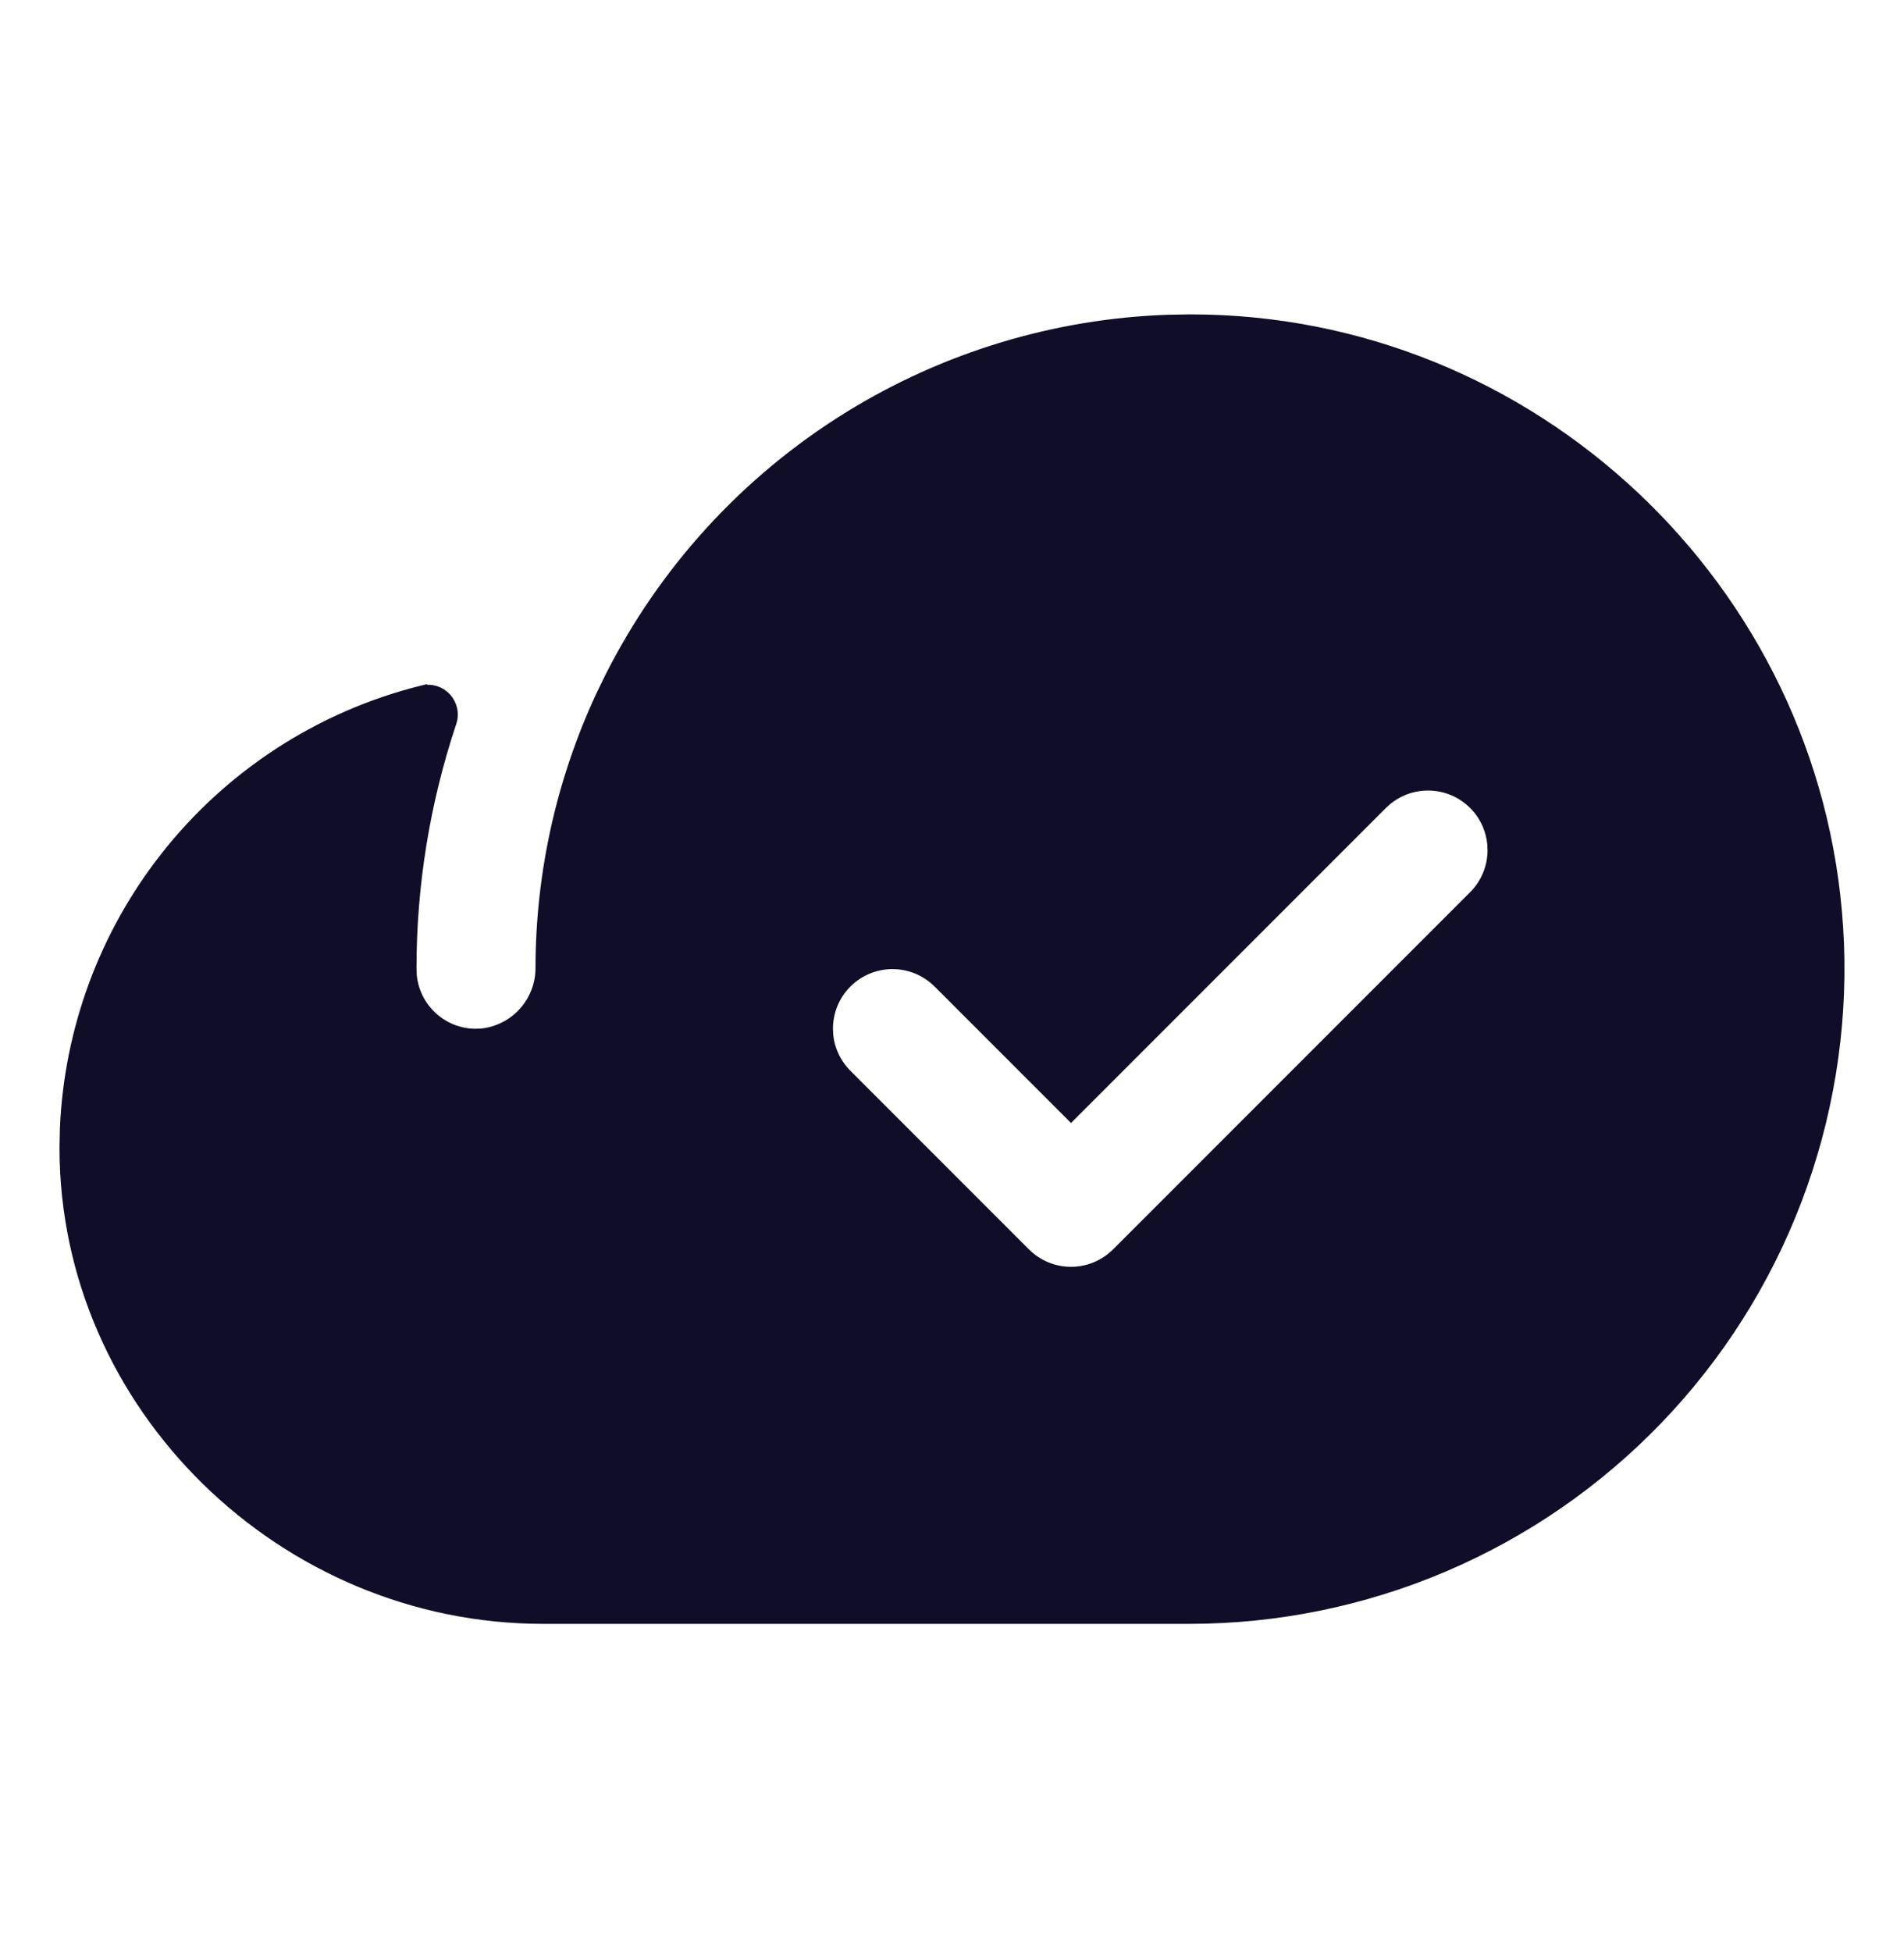 <svg width="40" height="41" viewBox="0 0 40 41" fill="none" xmlns="http://www.w3.org/2000/svg">
<path d="M25.01 6.706C32.185 6.706 38.163 12.347 38.617 19.472L38.635 19.811C38.706 21.647 38.405 23.479 37.752 25.195C37.099 26.912 36.106 28.48 34.833 29.804C33.56 31.128 32.033 32.182 30.344 32.902C28.654 33.623 26.837 33.995 25 33.997H11.406C5.954 33.997 1.354 29.54 1.354 24.102L1.363 23.689C1.452 21.627 2.183 19.64 3.459 18.009C4.82 16.269 6.724 15.033 8.867 14.499V14.5C8.958 14.477 9.054 14.479 9.144 14.506C9.233 14.533 9.314 14.584 9.377 14.653C9.44 14.722 9.484 14.807 9.503 14.898C9.517 14.967 9.518 15.038 9.504 15.106L9.486 15.174L9.485 15.175C8.928 16.844 8.644 18.592 8.646 20.352L8.652 20.49C8.666 20.629 8.701 20.764 8.757 20.893C8.831 21.064 8.94 21.218 9.076 21.345C9.212 21.472 9.373 21.57 9.549 21.632C9.68 21.678 9.818 21.704 9.957 21.708L10.097 21.705H10.099C10.445 21.673 10.767 21.512 11 21.253C11.232 20.994 11.359 20.657 11.354 20.31C11.358 18.338 11.792 16.392 12.623 14.607L12.795 14.253C13.93 11.985 15.674 10.078 17.831 8.745C19.853 7.496 22.164 6.797 24.534 6.714L25.01 6.706ZM30 16.497C29.822 16.497 29.646 16.532 29.481 16.6C29.358 16.651 29.243 16.72 29.141 16.804L29.042 16.894L22.5 23.436L19.708 20.644C19.454 20.39 19.109 20.247 18.75 20.247C18.391 20.247 18.046 20.39 17.792 20.644C17.538 20.898 17.395 21.242 17.395 21.602L17.401 21.735C17.432 22.046 17.57 22.337 17.792 22.56L21.542 26.31C21.668 26.436 21.817 26.535 21.981 26.604C22.146 26.672 22.322 26.707 22.5 26.707C22.678 26.707 22.854 26.672 23.019 26.604C23.142 26.552 23.257 26.484 23.359 26.399L23.458 26.31L30.958 18.81C31.084 18.684 31.184 18.535 31.252 18.37C31.32 18.206 31.355 18.029 31.355 17.852L31.349 17.719C31.336 17.586 31.303 17.456 31.252 17.333C31.184 17.169 31.084 17.019 30.958 16.894C30.832 16.768 30.683 16.668 30.519 16.6C30.354 16.532 30.178 16.497 30 16.497Z" fill="#100D28" stroke="#100D28" stroke-width="0.208"/>
</svg>
